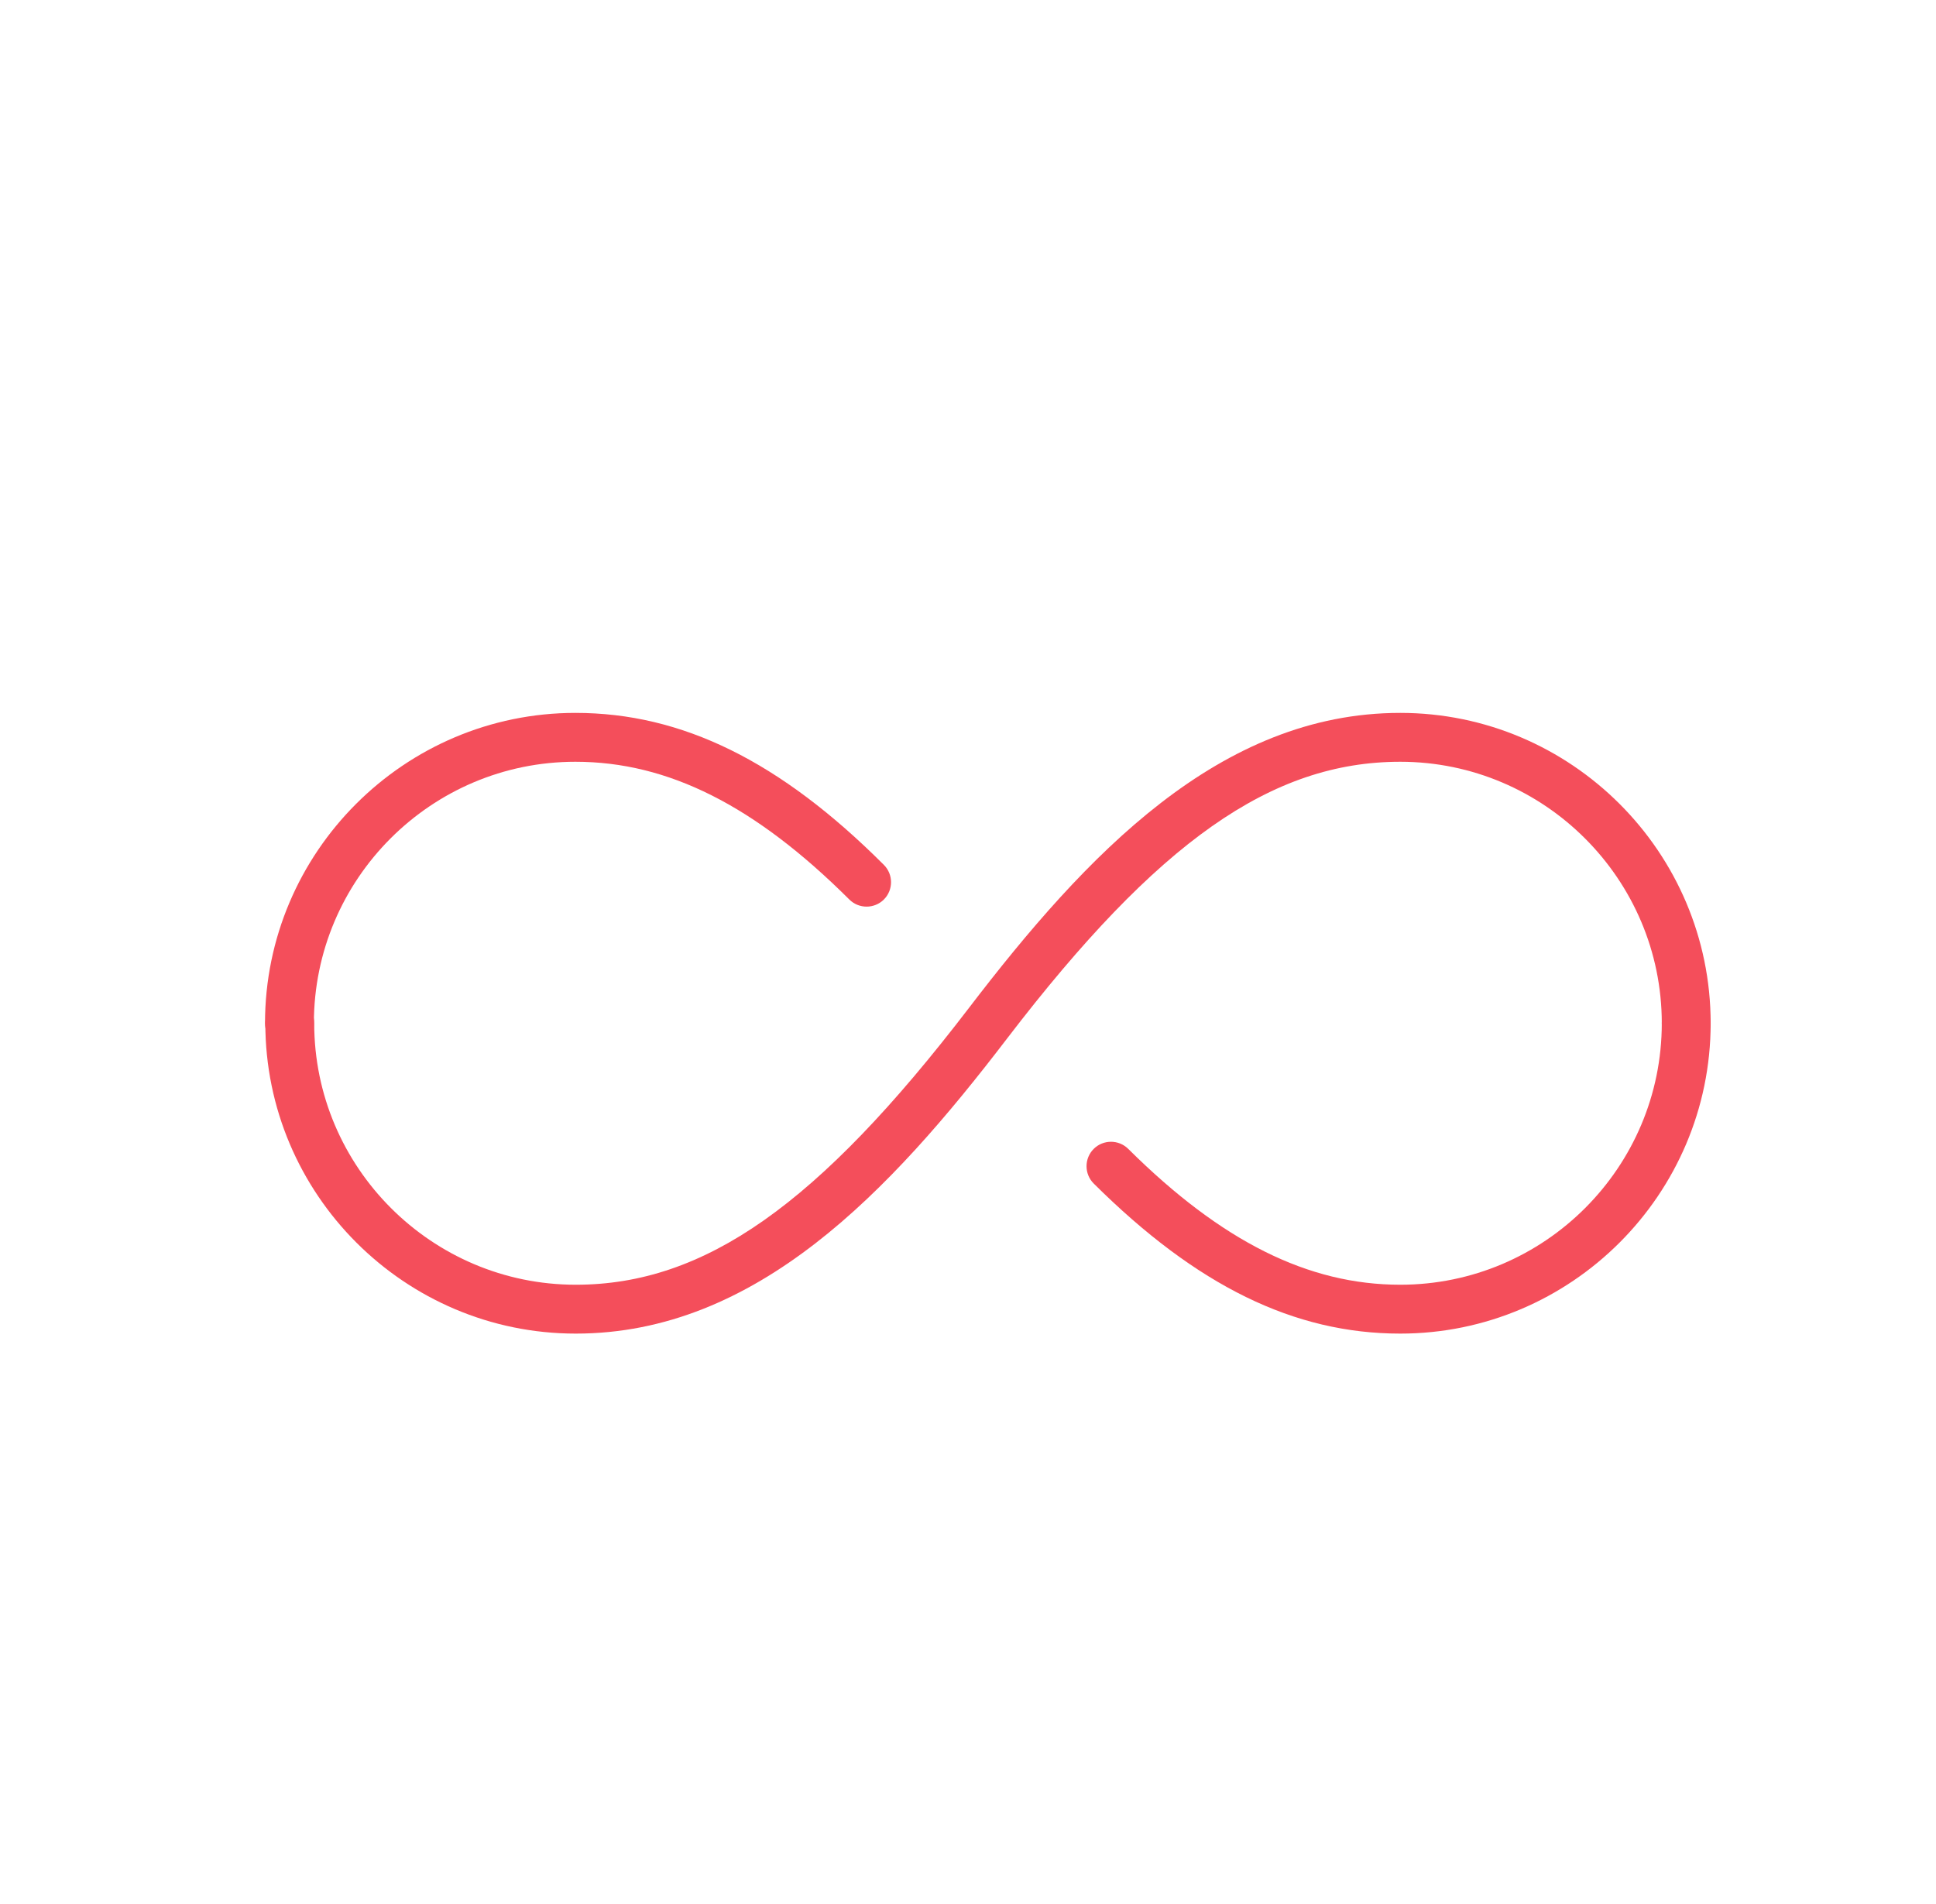 <svg width="61" height="60" viewBox="0 0 61 60" fill="none" xmlns="http://www.w3.org/2000/svg">
<path d="M44.12 42.025C40.78 42.025 37.71 40.525 34.46 37.295C34.16 36.995 34.16 36.505 34.46 36.205C34.76 35.905 35.25 35.905 35.55 36.205C38.49 39.125 41.22 40.485 44.12 40.485C48.67 40.485 52.36 36.785 52.36 32.245C52.36 31.825 52.7 31.475 53.13 31.475C53.56 31.475 53.9 31.815 53.9 32.245C53.9 37.635 49.51 42.025 44.12 42.025Z" fill="#F44E5B"/>
<path d="M9.12 33.015C8.69 33.015 8.35 32.675 8.35 32.245C8.35 26.855 12.74 22.465 18.13 22.465C21.49 22.465 24.58 23.985 27.85 27.255C28.15 27.555 28.15 28.045 27.85 28.345C27.55 28.645 27.06 28.645 26.76 28.345C23.79 25.385 21.05 24.005 18.13 24.005C13.58 24.005 9.89 27.705 9.89 32.245C9.89 32.665 9.55 33.015 9.12 33.015Z" fill="#F44E5B"/>
<path d="M18.14 42.025C12.75 42.025 8.36 37.635 8.36 32.245C8.36 31.825 8.7 31.475 9.13 31.475C9.56 31.475 9.9 31.815 9.9 32.245C9.9 36.785 13.6 40.485 18.14 40.485C22.2 40.485 25.78 37.965 30.52 31.775C34.22 26.935 38.43 22.465 44.12 22.465C49.51 22.465 53.9 26.855 53.9 32.245C53.9 32.665 53.56 33.015 53.13 33.015C52.7 33.015 52.36 32.675 52.36 32.245C52.36 27.705 48.66 24.005 44.12 24.005C40.06 24.005 36.48 26.525 31.74 32.715C28.04 37.555 23.83 42.025 18.14 42.025Z" fill="#F44E5B"/>
</svg>
